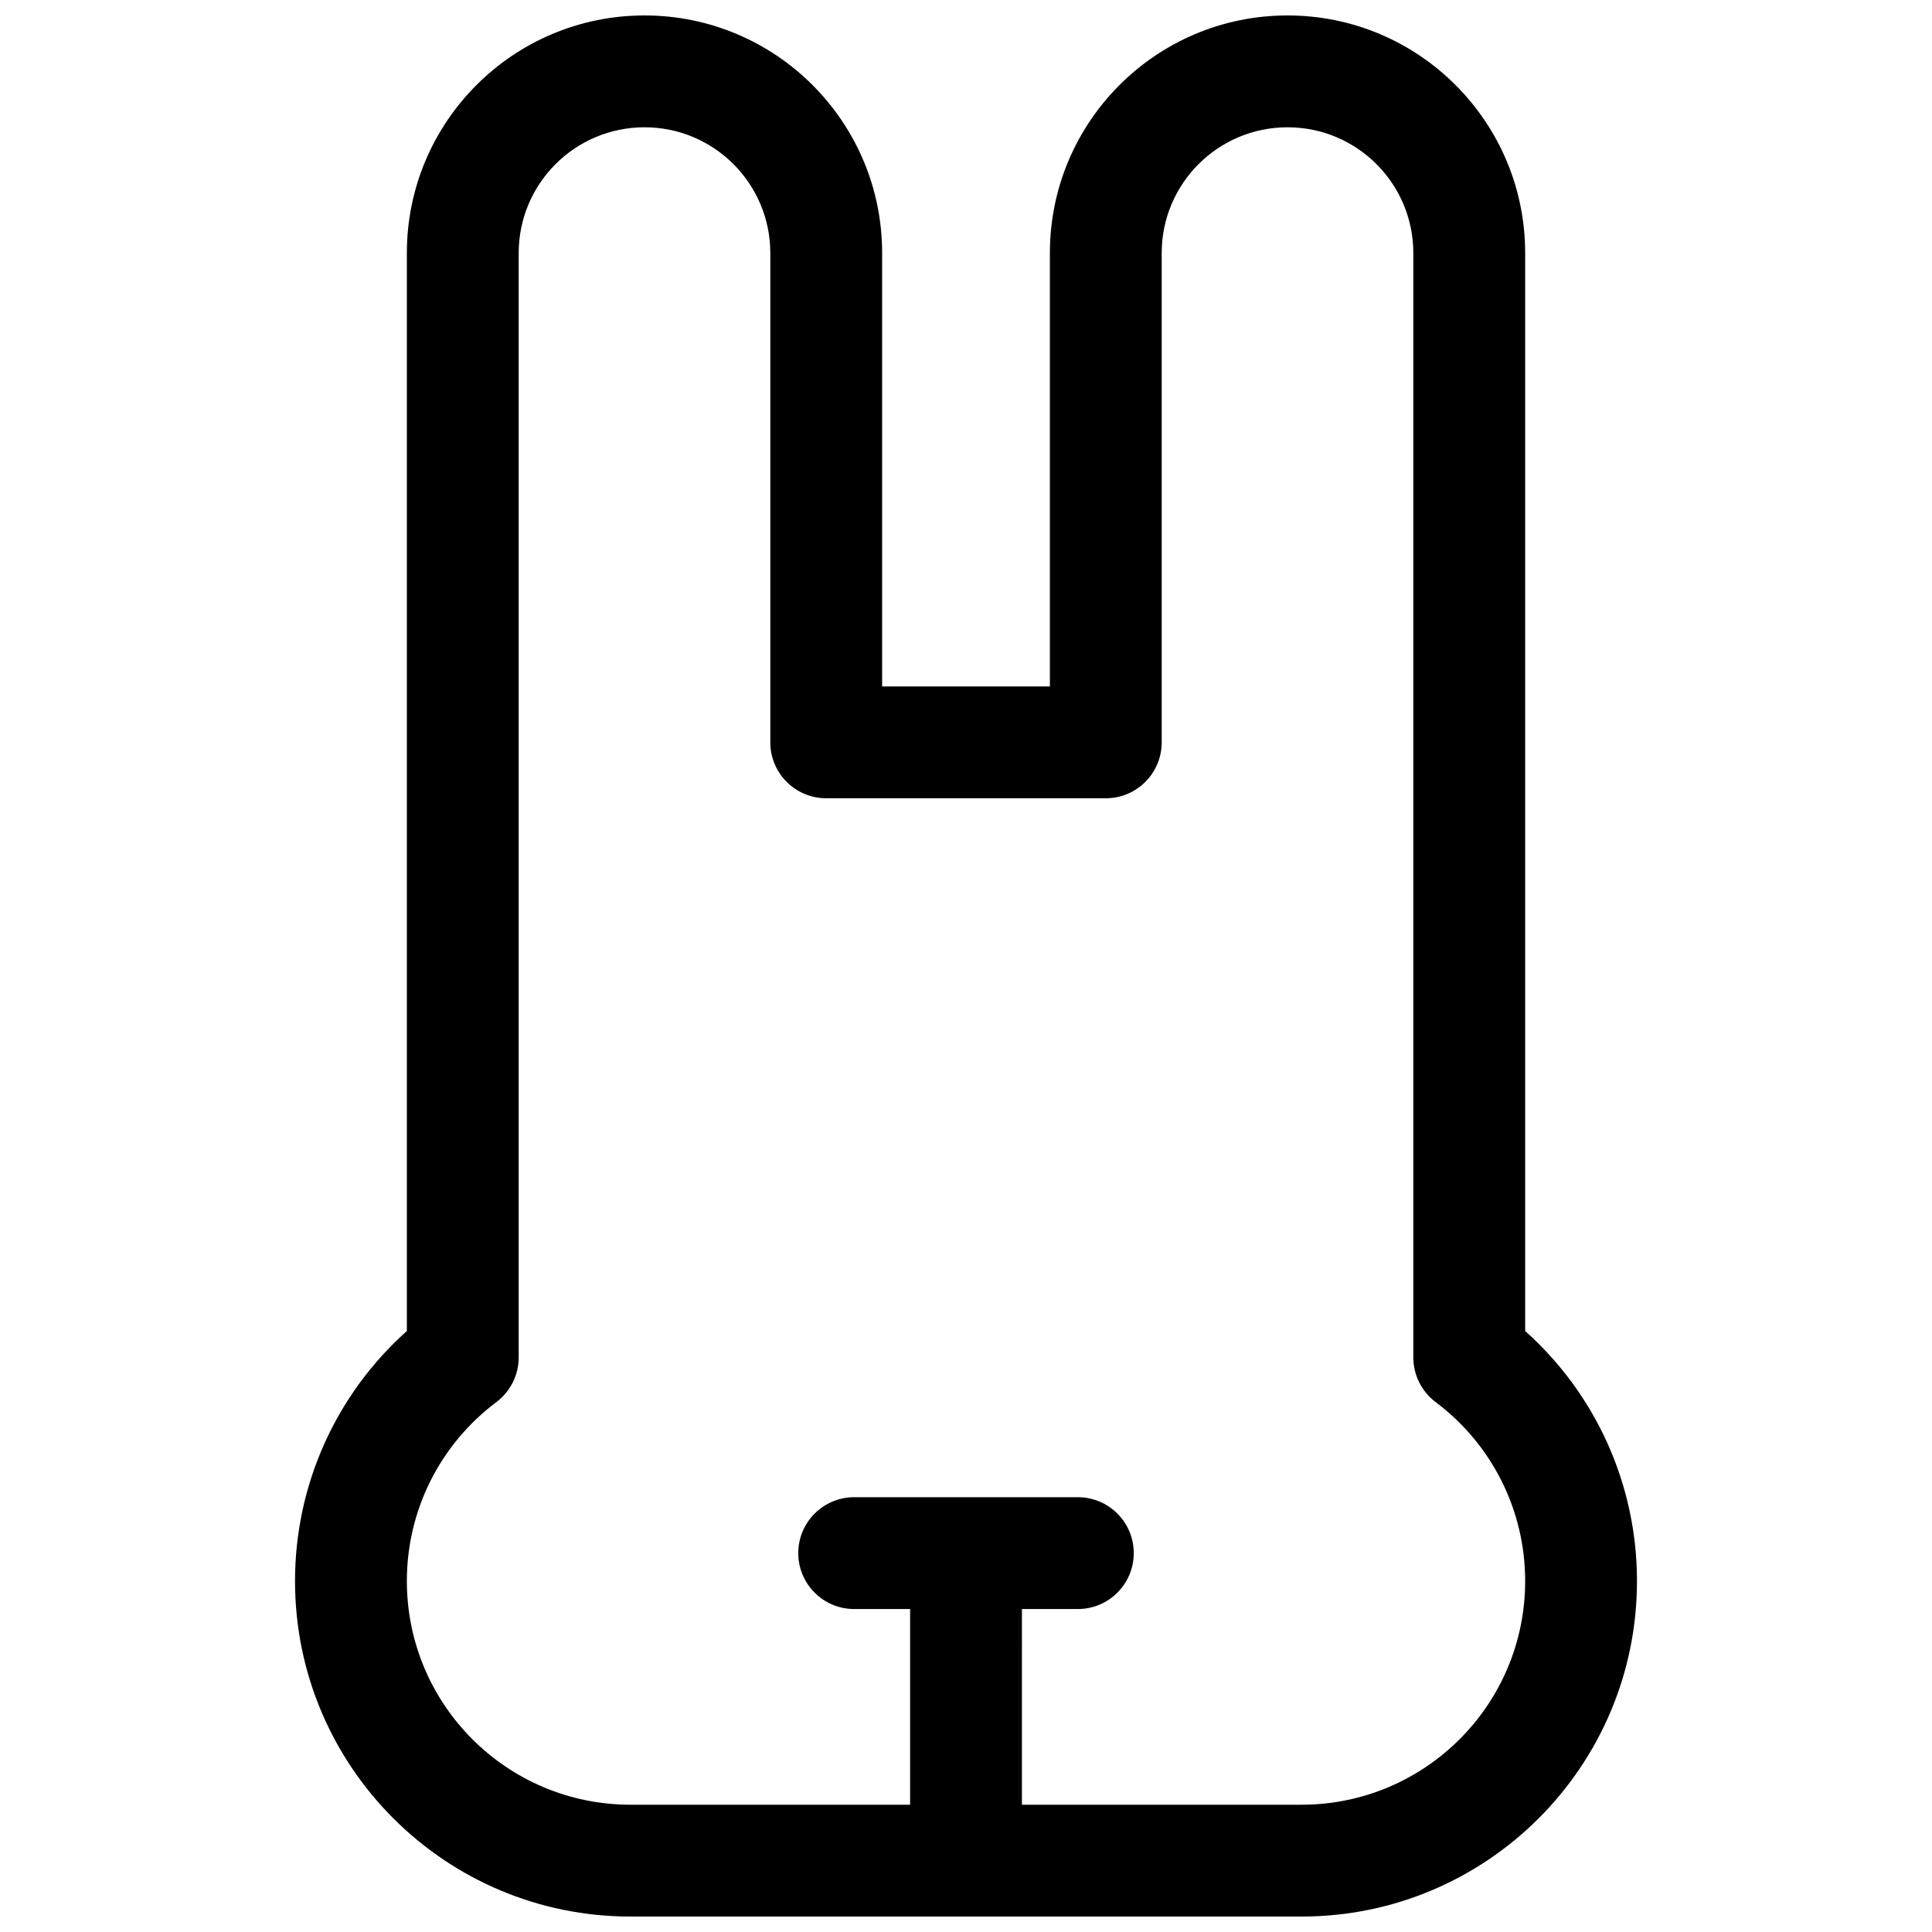 <?xml version="1.0" encoding="UTF-8"?>
<!-- The Best Svg Icon site in the world: iconSvg.co, Visit us! https://iconsvg.co -->
<svg width="800px" height="800px" version="1.1" viewBox="144 144 512 512" xmlns="http://www.w3.org/2000/svg">
 <defs>
  <clipPath id="a">
   <path d="m222 148.09h356v503.81h-356z"/>
  </clipPath>
 </defs>
 <g clip-path="url(#a)">
  <path d="m422.23 325.91v-114.84c0-34.781 28.195-62.977 62.977-62.977 34.777 0 62.977 28.195 62.977 62.977v285.66c18.637 16.664 29.633 40.566 29.633 66.27 0 49.102-39.805 88.906-88.906 88.906h-177.82c-49.102 0-88.906-39.805-88.906-88.906 0-25.703 10.996-49.605 29.637-66.27v-285.66c0-34.781 28.195-62.977 62.977-62.977s62.977 28.195 62.977 62.977v114.84zm-7.41 296.36h74.09c32.734 0 59.273-26.535 59.273-59.27 0-18.898-8.887-36.289-23.719-47.43-3.727-2.797-5.918-7.188-5.918-11.848v-292.65c0-18.414-14.93-33.34-33.34-33.34-18.414 0-33.344 14.926-33.344 33.34v129.66c0 8.184-6.633 14.816-14.816 14.816h-74.09c-8.184 0-14.816-6.633-14.816-14.816v-129.66c0-18.414-14.93-33.34-33.34-33.34-18.414 0-33.34 14.926-33.34 33.34v292.65c0 4.66-2.195 9.051-5.922 11.848-14.832 11.141-23.715 28.531-23.715 47.43 0 32.734 26.535 59.27 59.27 59.27h74.09v-51.859h-14.816c-8.184 0-14.82-6.637-14.82-14.82 0-8.184 6.637-14.816 14.82-14.816h59.27c8.184 0 14.82 6.633 14.82 14.816 0 8.184-6.637 14.82-14.82 14.82h-14.816z"/>
 </g>
</svg>